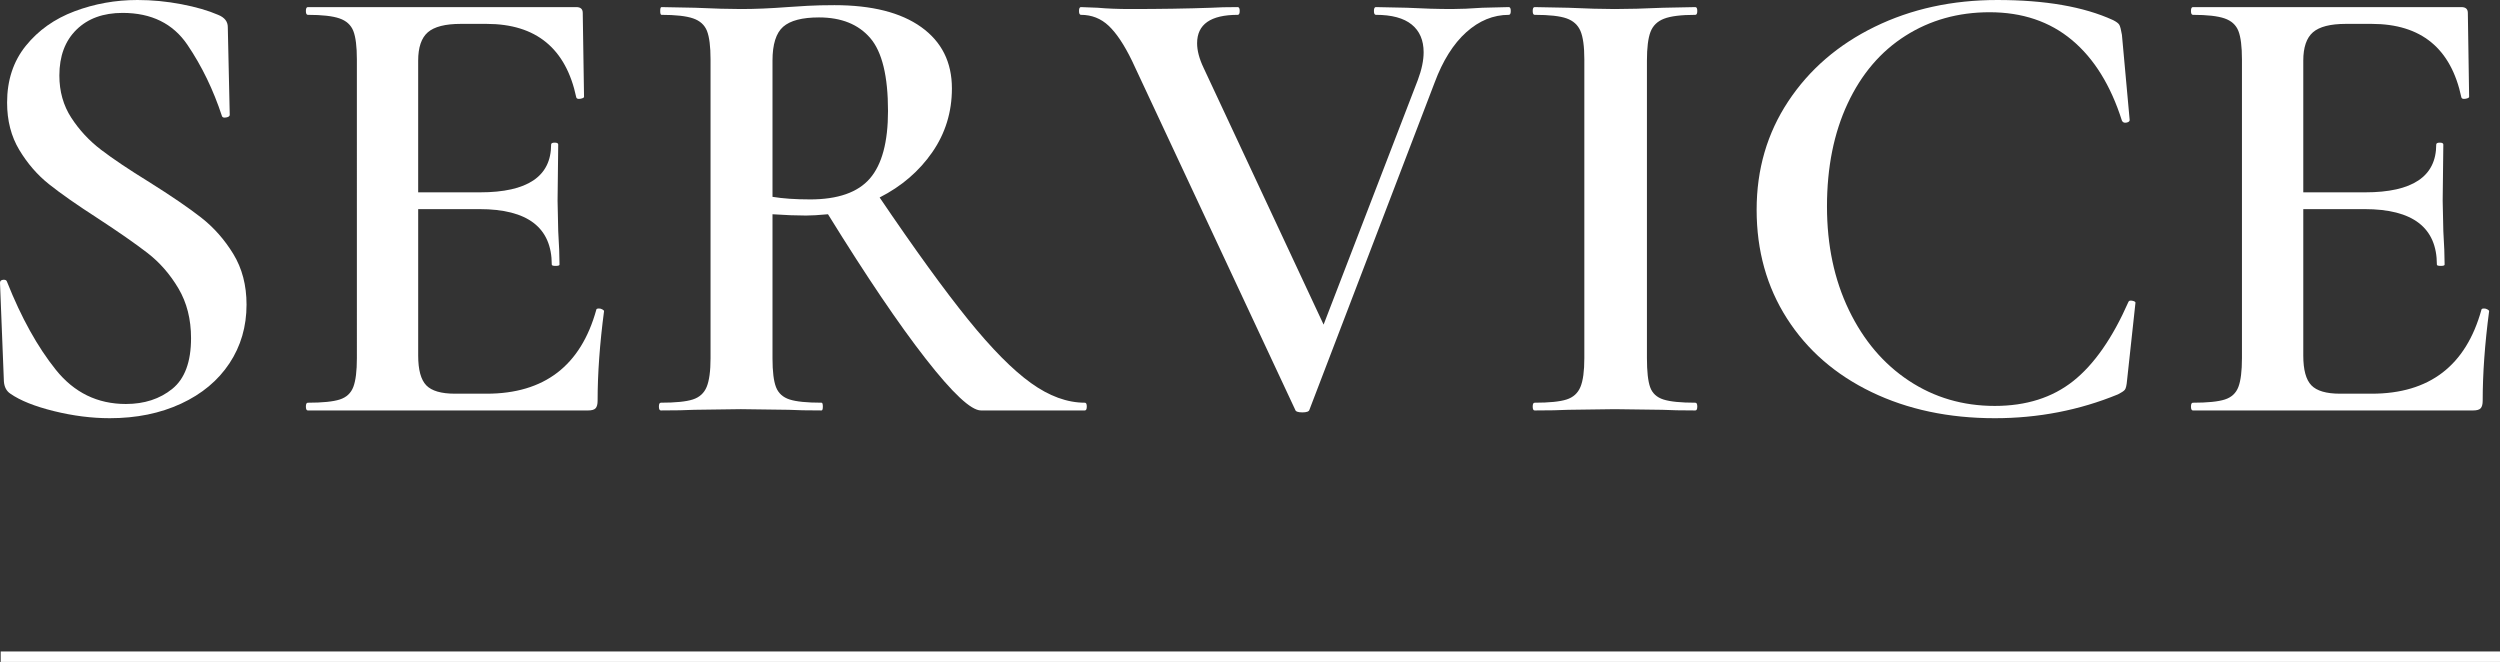 <?xml version="1.0" encoding="UTF-8"?>
<svg xmlns="http://www.w3.org/2000/svg" id="_レイヤー_2" data-name="レイヤー 2" viewBox="0 0 239.496 63.411">
  <rect x="0" y="0" width="239.496" height="63.411" fill="#333333" stroke="none"/>
  <defs>
    <style>
      .cls-1 {
        fill: none;
        stroke: #fff;
        stroke-miterlimit: 10;
      }

      .cls-2 {
        fill: #fff;
      }
    </style>
  </defs>
  <g id="_レイヤー_1-2" data-name="レイヤー 1">
    <g>
      <path class="cls-2" d="M6.832,11.283c.762,1.174,1.71,2.194,2.844,3.061,1.133.865,2.668,1.896,4.606,3.091,2.102,1.319,3.761,2.452,4.977,3.399,1.215.949,2.246,2.113,3.091,3.494.844,1.381,1.268,2.998,1.268,4.854,0,2.102-.547,3.978-1.638,5.625-1.093,1.649-2.638,2.938-4.637,3.865-2,.927-4.276,1.391-6.832,1.391-1.731,0-3.514-.228-5.348-.68-1.834-.453-3.226-1.01-4.173-1.67-.371-.248-.578-.639-.618-1.175l-.371-9.397v-.062c0-.165.103-.257.309-.278.206-.021.33.053.371.217,1.36,3.422,2.916,6.224,4.668,8.408,1.751,2.185,3.987,3.276,6.708,3.276,1.771,0,3.255-.483,4.451-1.453,1.195-.968,1.793-2.586,1.793-4.853,0-1.814-.402-3.4-1.206-4.762-.804-1.359-1.793-2.492-2.968-3.4-1.175-.905-2.772-2.018-4.792-3.338-1.978-1.277-3.524-2.359-4.637-3.246-1.113-.885-2.062-1.979-2.844-3.276-.784-1.298-1.175-2.813-1.175-4.544,0-2.143.597-3.957,1.793-5.441,1.195-1.482,2.751-2.586,4.667-3.307,1.917-.721,3.926-1.082,6.028-1.082,1.4,0,2.802.135,4.204.402,1.4.268,2.575.607,3.524,1.02.618.247.927.639.927,1.174l.186,8.408c0,.125-.114.207-.34.248-.227.041-.361,0-.402-.123-.825-2.514-1.927-4.792-3.308-6.832-1.381-2.041-3.452-3.061-6.213-3.061-1.854,0-3.329.536-4.42,1.607-1.092,1.072-1.638,2.535-1.638,4.39,0,1.525.38,2.874,1.144,4.05Z"></path>
      <path class="cls-2" d="M57.373,29.552c.124,0,.237.031.34.093.103.062.154.114.154.154-.412,3.133-.618,5.998-.618,8.594,0,.33-.062.567-.186.711-.124.146-.371.217-.742.217h-26.832c-.124,0-.186-.123-.186-.371s.062-.371.186-.371c1.401,0,2.421-.102,3.061-.309.638-.206,1.071-.607,1.298-1.206.226-.597.34-1.515.34-2.751V5.688c0-1.236-.114-2.143-.34-2.721-.227-.576-.67-.979-1.33-1.205-.66-.227-1.669-.34-3.029-.34-.124,0-.186-.124-.186-.371s.062-.371.186-.371h25.719c.412,0,.618.186.618.557l.124,8.037c0,.083-.114.145-.34.186-.227.041-.361,0-.402-.123-.989-4.699-3.854-7.049-8.594-7.049h-2.473c-1.483,0-2.535.269-3.153.804-.618.536-.927,1.443-.927,2.721v12.612h5.935c4.534,0,6.801-1.524,6.801-4.575,0-.124.113-.186.34-.186s.34.062.34.186l-.062,5.378.062,2.906c.082,1.32.124,2.391.124,3.215,0,.084-.124.124-.371.124s-.371-.04-.371-.124c0-3.544-2.309-5.316-6.924-5.316h-5.873v14.034c0,1.36.257,2.309.772,2.844.515.536,1.432.804,2.751.804h3.029c5.523,0,9.026-2.679,10.51-8.037,0-.082.082-.124.247-.124Z"></path>
      <path class="cls-2" d="M104.112,38.949c0,.248-.062.371-.185.371h-9.954c-.949,0-2.71-1.648-5.286-4.945-2.576-3.298-5.698-7.914-9.366-13.85-.907.084-1.607.124-2.102.124-.907,0-1.979-.04-3.215-.124v13.787c0,1.277.113,2.205.34,2.782.226.577.659.969,1.298,1.175.639.207,1.659.309,3.061.309.082,0,.124.124.124.371s-.042.371-.124.371c-1.36,0-2.411-.021-3.153-.062l-4.575-.061-4.452.061c-.783.042-1.854.062-3.215.062-.124,0-.186-.123-.186-.371s.062-.371.186-.371c1.401,0,2.421-.102,3.061-.309.638-.206,1.082-.607,1.329-1.206.247-.597.371-1.515.371-2.751V5.688c0-1.236-.114-2.143-.34-2.721-.227-.576-.67-.979-1.329-1.205-.66-.227-1.669-.34-3.029-.34-.083,0-.124-.124-.124-.371s.041-.371.124-.371l3.215.062c1.813.082,3.277.123,4.39.123,1.36,0,2.844-.062,4.451-.186.535-.041,1.185-.082,1.948-.123.762-.041,1.617-.062,2.565-.062,3.586,0,6.357.701,8.315,2.102,1.957,1.402,2.937,3.36,2.937,5.874,0,2.267-.628,4.308-1.885,6.12-1.258,1.814-2.937,3.257-5.039,4.328,3.379,4.988,6.203,8.883,8.47,11.686,2.266,2.803,4.275,4.832,6.028,6.09,1.751,1.258,3.472,1.885,5.163,1.885.124,0,.185.124.185.371ZM77.589,19.104c2.679,0,4.595-.67,5.75-2.01,1.153-1.338,1.731-3.492,1.731-6.46,0-3.339-.567-5.667-1.7-6.986-1.134-1.319-2.772-1.979-4.915-1.979-1.607,0-2.751.3-3.431.896-.68.599-1.02,1.681-1.02,3.246v13.045c.989.165,2.184.247,3.586.247Z"></path>
      <path class="cls-2" d="M144.73,1.051c0,.247-.062.371-.186.371-1.484,0-2.844.557-4.081,1.669-1.236,1.112-2.247,2.721-3.029,4.823l-11.994,31.344c-.042.165-.269.248-.68.248s-.64-.083-.68-.248l-15.642-33.446c-.742-1.524-1.484-2.638-2.226-3.339-.742-.7-1.629-1.051-2.659-1.051-.124,0-.186-.124-.186-.371s.062-.371.186-.371l1.607.062c.906.082,1.937.123,3.091.123,2.884,0,5.481-.041,7.79-.123.659-.041,1.504-.062,2.535-.062.124,0,.186.124.186.371s-.062.371-.186.371c-2.597,0-3.895.906-3.895,2.721,0,.701.206,1.483.618,2.349l11.5,24.606,9.026-23.432c.371-.989.557-1.875.557-2.658,0-1.154-.382-2.041-1.144-2.658-.763-.619-1.907-.928-3.431-.928-.124,0-.186-.124-.186-.371s.062-.371.186-.371l2.968.062c1.566.082,3.008.123,4.328.123.782,0,1.751-.041,2.906-.123l2.535-.062c.124,0,.186.124.186.371Z"></path>
      <path class="cls-2" d="M158.083,37.095c.206.577.628.969,1.268,1.175.638.207,1.658.309,3.06.309.124,0,.186.124.186.371s-.062.371-.186.371c-1.319,0-2.371-.021-3.153-.062l-4.575-.061-4.452.061c-.783.042-1.854.062-3.215.062-.124,0-.185-.123-.185-.371s.062-.371.185-.371c1.401,0,2.421-.102,3.061-.309.639-.206,1.082-.607,1.329-1.206.248-.597.371-1.515.371-2.751V5.688c0-1.236-.124-2.143-.371-2.721-.247-.576-.69-.979-1.329-1.205-.64-.227-1.66-.34-3.061-.34-.124,0-.185-.124-.185-.371s.062-.371.185-.371l3.215.062c1.813.082,3.297.123,4.452.123,1.277,0,2.823-.041,4.637-.123l3.091-.062c.124,0,.186.124.186.371s-.062.371-.186.371c-1.36,0-2.36.123-2.999.371-.64.247-1.072.67-1.298,1.268-.227.598-.34,1.514-.34,2.751v28.501c0,1.277.102,2.205.309,2.782Z"></path>
      <path class="cls-2" d="M202.411,1.916c.33.166.535.32.618.464.082.146.165.464.248.958l.742,8.161c0,.124-.104.207-.309.247-.207.042-.351-.02-.433-.186-1.072-3.379-2.669-5.955-4.792-7.728-2.124-1.772-4.751-2.659-7.883-2.659-3.009,0-5.698.753-8.068,2.258-2.371,1.504-4.215,3.668-5.534,6.491-1.319,2.823-1.978,6.11-1.978,9.86,0,3.71.7,7.018,2.102,9.924,1.4,2.905,3.317,5.162,5.75,6.77,2.432,1.607,5.172,2.411,8.223,2.411,3.008,0,5.512-.794,7.512-2.38,1.999-1.587,3.761-4.111,5.286-7.574.041-.123.164-.164.371-.123.206.041.309.104.309.186l-.804,7.418c-.042.495-.114.805-.216.928-.104.123-.32.269-.649.434-3.709,1.524-7.646,2.287-11.809,2.287-4.411,0-8.346-.835-11.809-2.504-3.462-1.67-6.162-4.02-8.099-7.049-1.938-3.029-2.906-6.501-2.906-10.417,0-3.874,1.01-7.336,3.03-10.387,2.019-3.05,4.781-5.43,8.284-7.141,3.503-1.71,7.419-2.565,11.747-2.565,4.575,0,8.263.639,11.066,1.916Z"></path>
      <path class="cls-2" d="M237.96,29.552c.124,0,.237.031.34.093.103.062.155.114.155.154-.413,3.133-.618,5.998-.618,8.594,0,.33-.062.567-.186.711-.124.146-.371.217-.742.217h-26.832c-.124,0-.186-.123-.186-.371s.062-.371.186-.371c1.4,0,2.421-.102,3.06-.309.639-.206,1.071-.607,1.298-1.206.226-.597.34-1.515.34-2.751V5.688c0-1.236-.114-2.143-.34-2.721-.227-.576-.67-.979-1.329-1.205-.66-.227-1.669-.34-3.029-.34-.124,0-.186-.124-.186-.371s.062-.371.186-.371h25.719c.412,0,.619.186.619.557l.124,8.037c0,.083-.114.145-.34.186-.227.041-.361,0-.402-.123-.989-4.699-3.854-7.049-8.593-7.049h-2.473c-1.484,0-2.535.269-3.153.804-.618.536-.927,1.443-.927,2.721v12.612h5.935c4.534,0,6.801-1.524,6.801-4.575,0-.124.113-.186.34-.186s.34.062.34.186l-.062,5.378.062,2.906c.082,1.32.124,2.391.124,3.215,0,.084-.124.124-.371.124s-.371-.04-.371-.124c0-3.544-2.309-5.316-6.924-5.316h-5.874v14.034c0,1.36.257,2.309.773,2.844.515.536,1.432.804,2.751.804h3.03c5.522,0,9.026-2.679,10.51-8.037,0-.082.082-.124.247-.124Z"></path>
    </g>
    <line class="cls-1" x1=".066" y1="62.911" x2="239.496" y2="62.911"></line>
  </g>
</svg>
